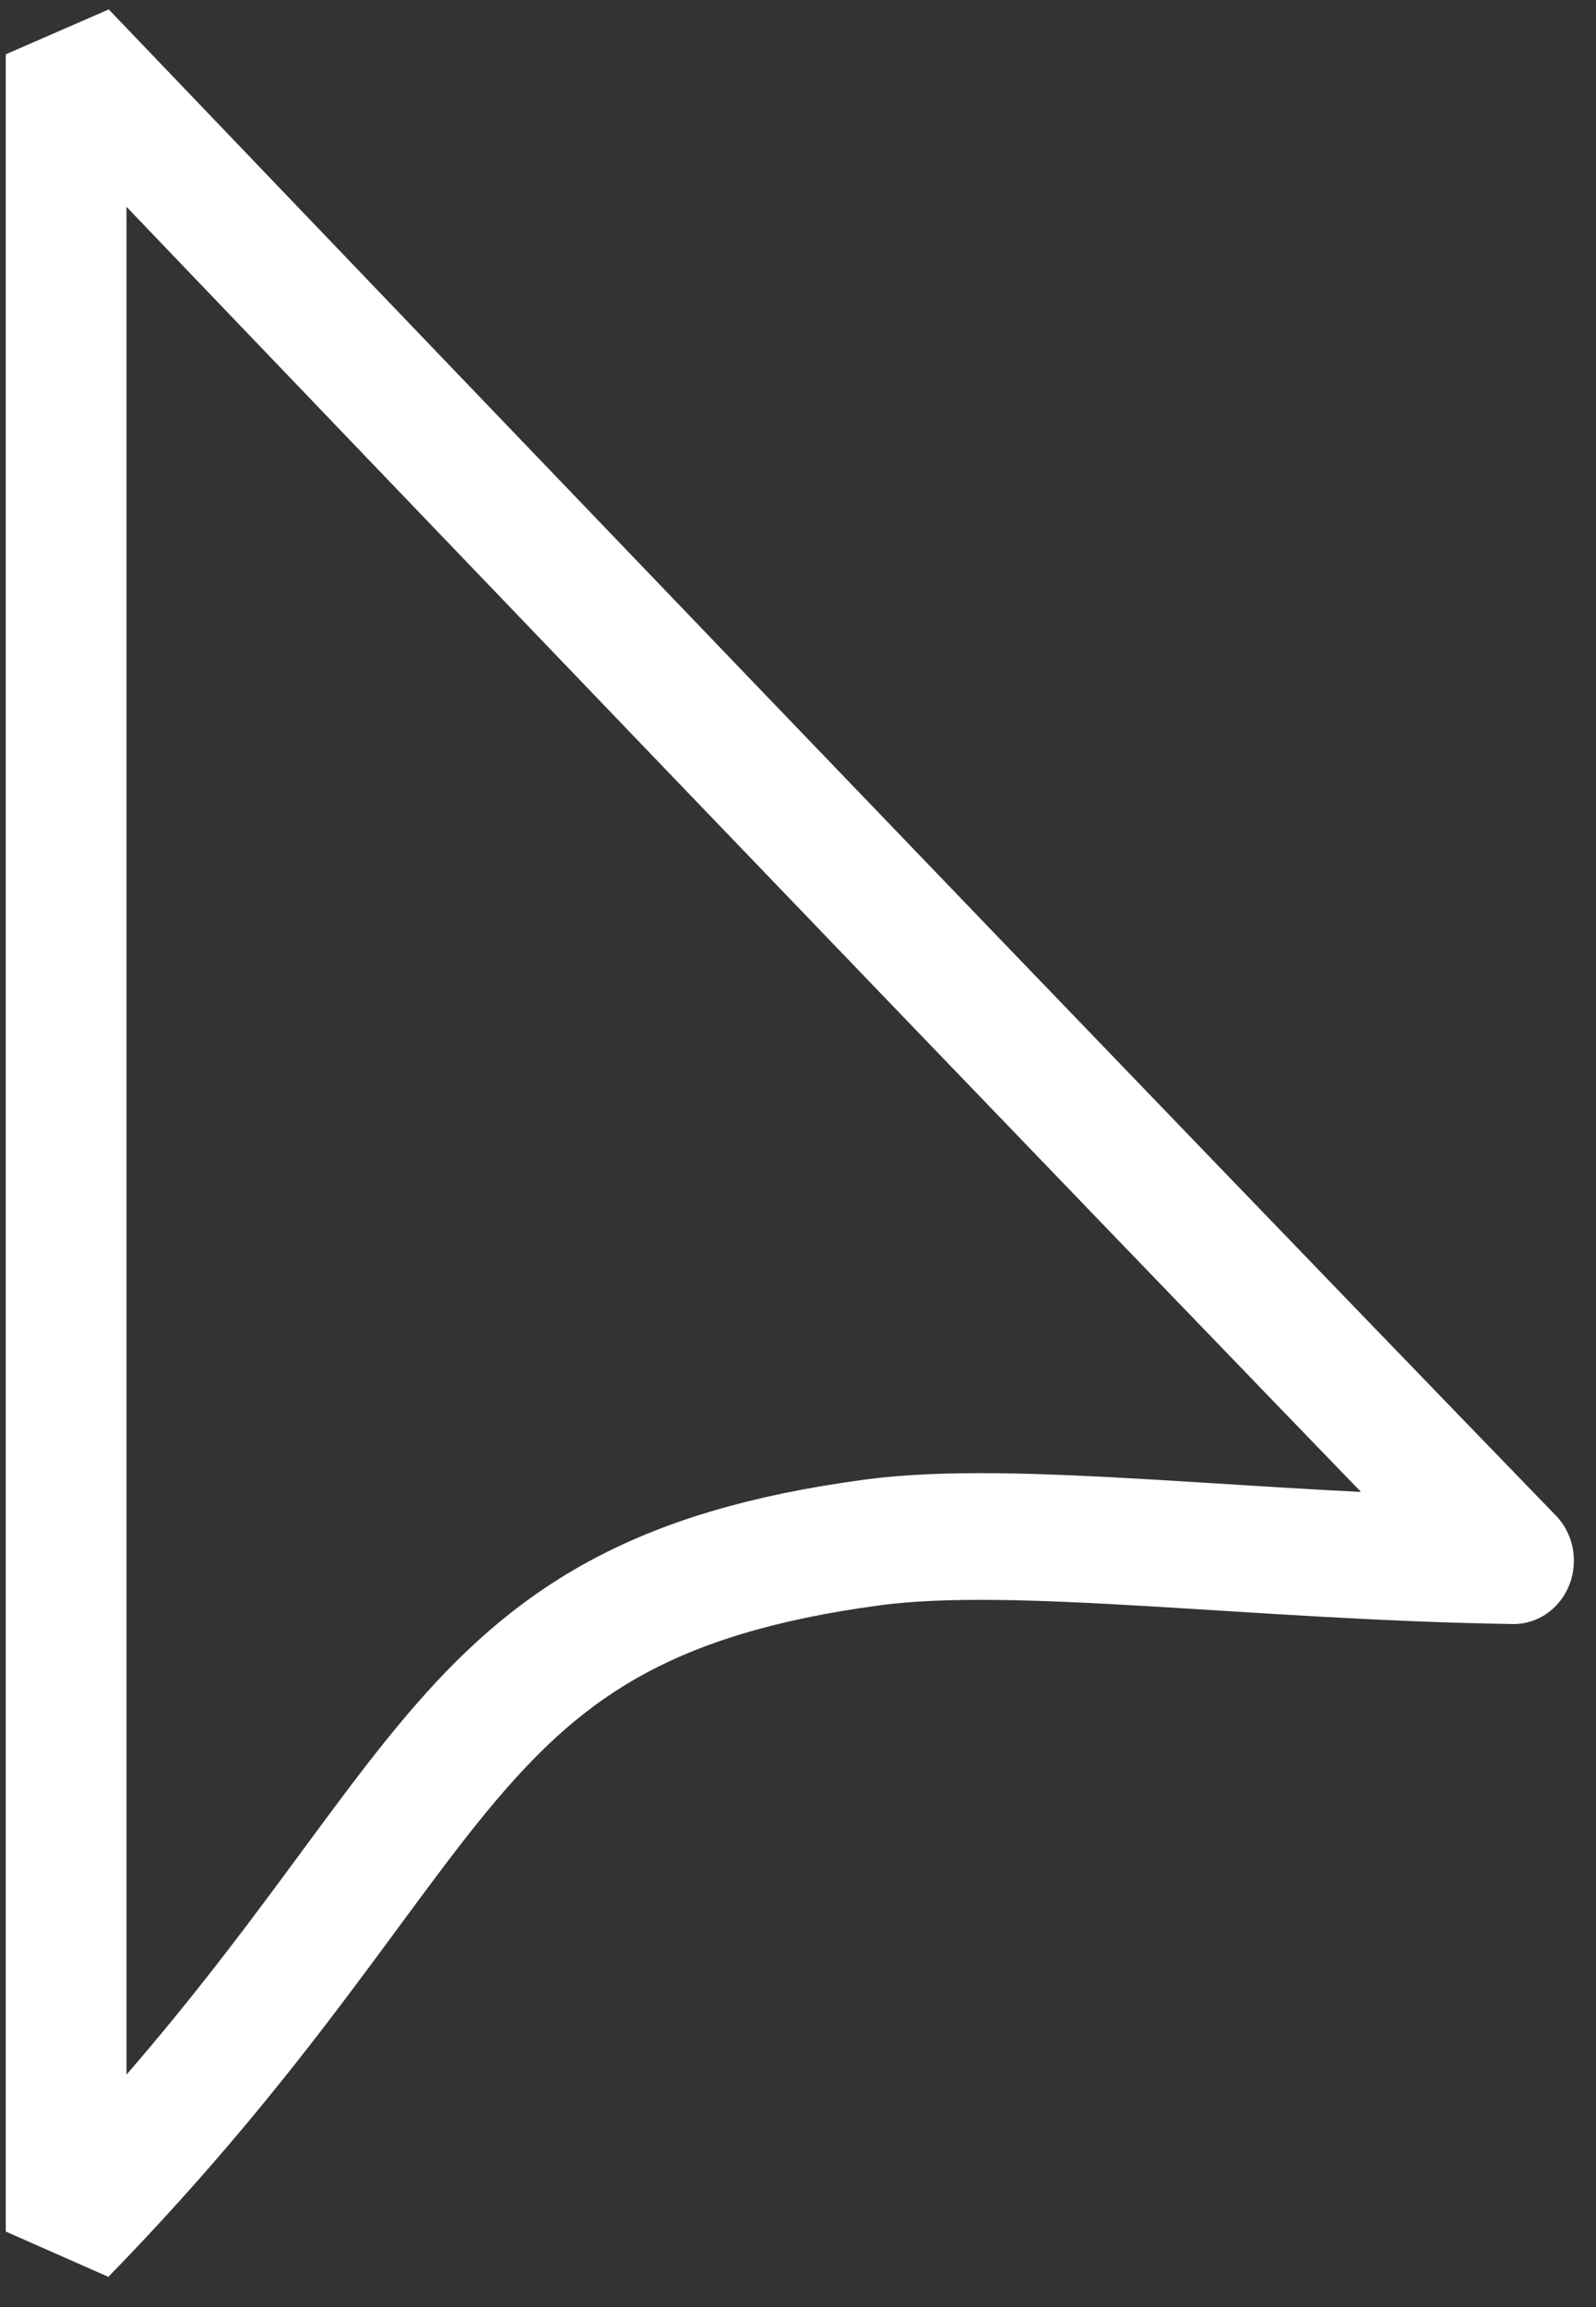 <?xml version="1.0" standalone="no"?>
<!DOCTYPE svg PUBLIC "-//W3C//DTD SVG 20010904//EN" "http://www.w3.org/TR/2001/REC-SVG-20010904/DTD/svg10.dtd">
<!-- Created using Krita: https://krita.org -->
<svg xmlns="http://www.w3.org/2000/svg" 
    xmlns:xlink="http://www.w3.org/1999/xlink"
    xmlns:krita="http://krita.org/namespaces/svg/krita"
    xmlns:sodipodi="http://sodipodi.sourceforge.net/DTD/sodipodi-0.dtd"
    width="9pt"
    height="13pt"
    viewBox="0 0 9 13">
<rect x="0" y="0" width="9" height="13" fill="#333333" stroke="none"/>
<defs/>
<path id="shape0" transform="matrix(0.227 0 0 0.238 0.373 0.306)" fill="none" stroke="#ffffff" stroke-width="3" stroke-linecap="square" stroke-linejoin="bevel" d="M0 0L0 51.548C9.818 41.948 9.067 36.635 20.027 35.233C23.597 34.777 29.461 35.567 35.955 35.665C36.02 35.727 24.353 24.268 0 0Z" sodipodi:nodetypes="ccccc"/>
</svg>
